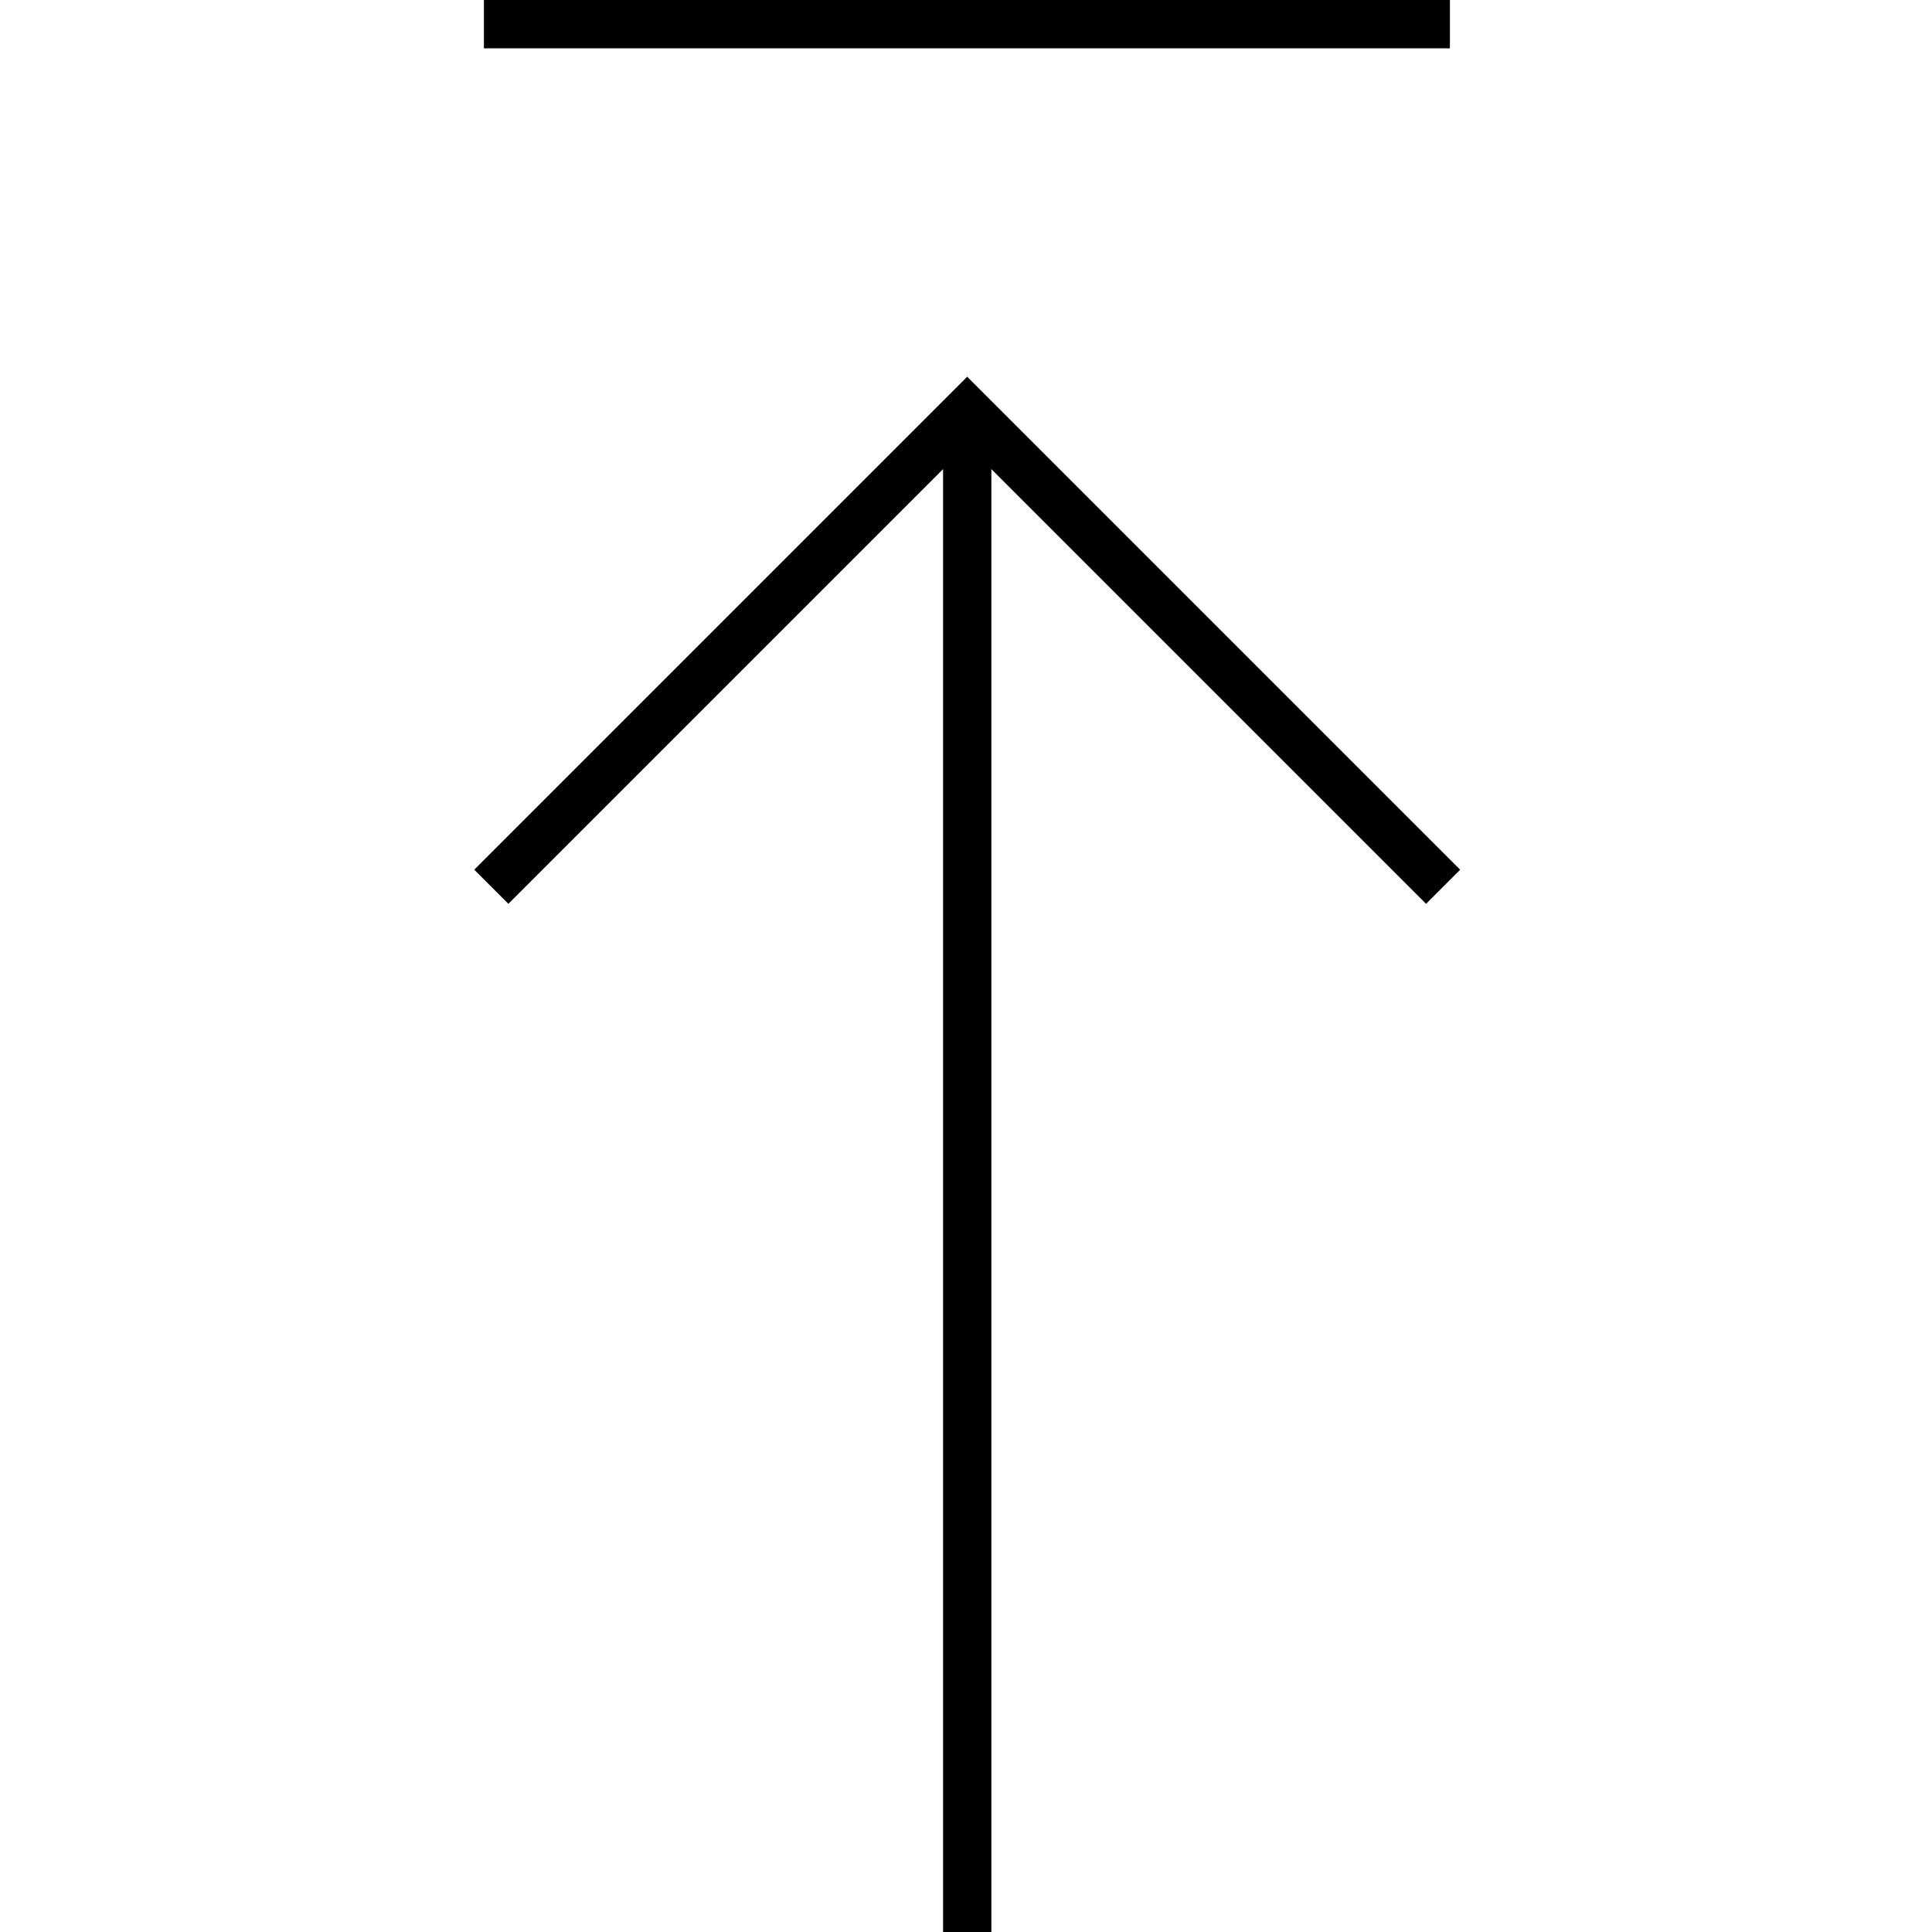 <svg xmlns="http://www.w3.org/2000/svg" viewBox="0 0 640 640"><!--! Font Awesome Pro 7.1.0 by @fontawesome - https://fontawesome.com License - https://fontawesome.com/license (Commercial License) Copyright 2025 Fonticons, Inc. --><path opacity=".4" fill="currentColor" d=""/><path fill="currentColor" d="M320.3 124.7L326 130.4L478 282.4L483.7 288.1L472.4 299.4L466.7 293.7L328.4 155.4L328.4 640.1L312.4 640.1L312.4 155.4L174.1 293.7L168.4 299.4L157.1 288.1L314.8 130.4L320.5 124.7zM168.3 0L480.3 0L480.3 16L160.3 16L160.3 0L168.3 0z"/></svg>
